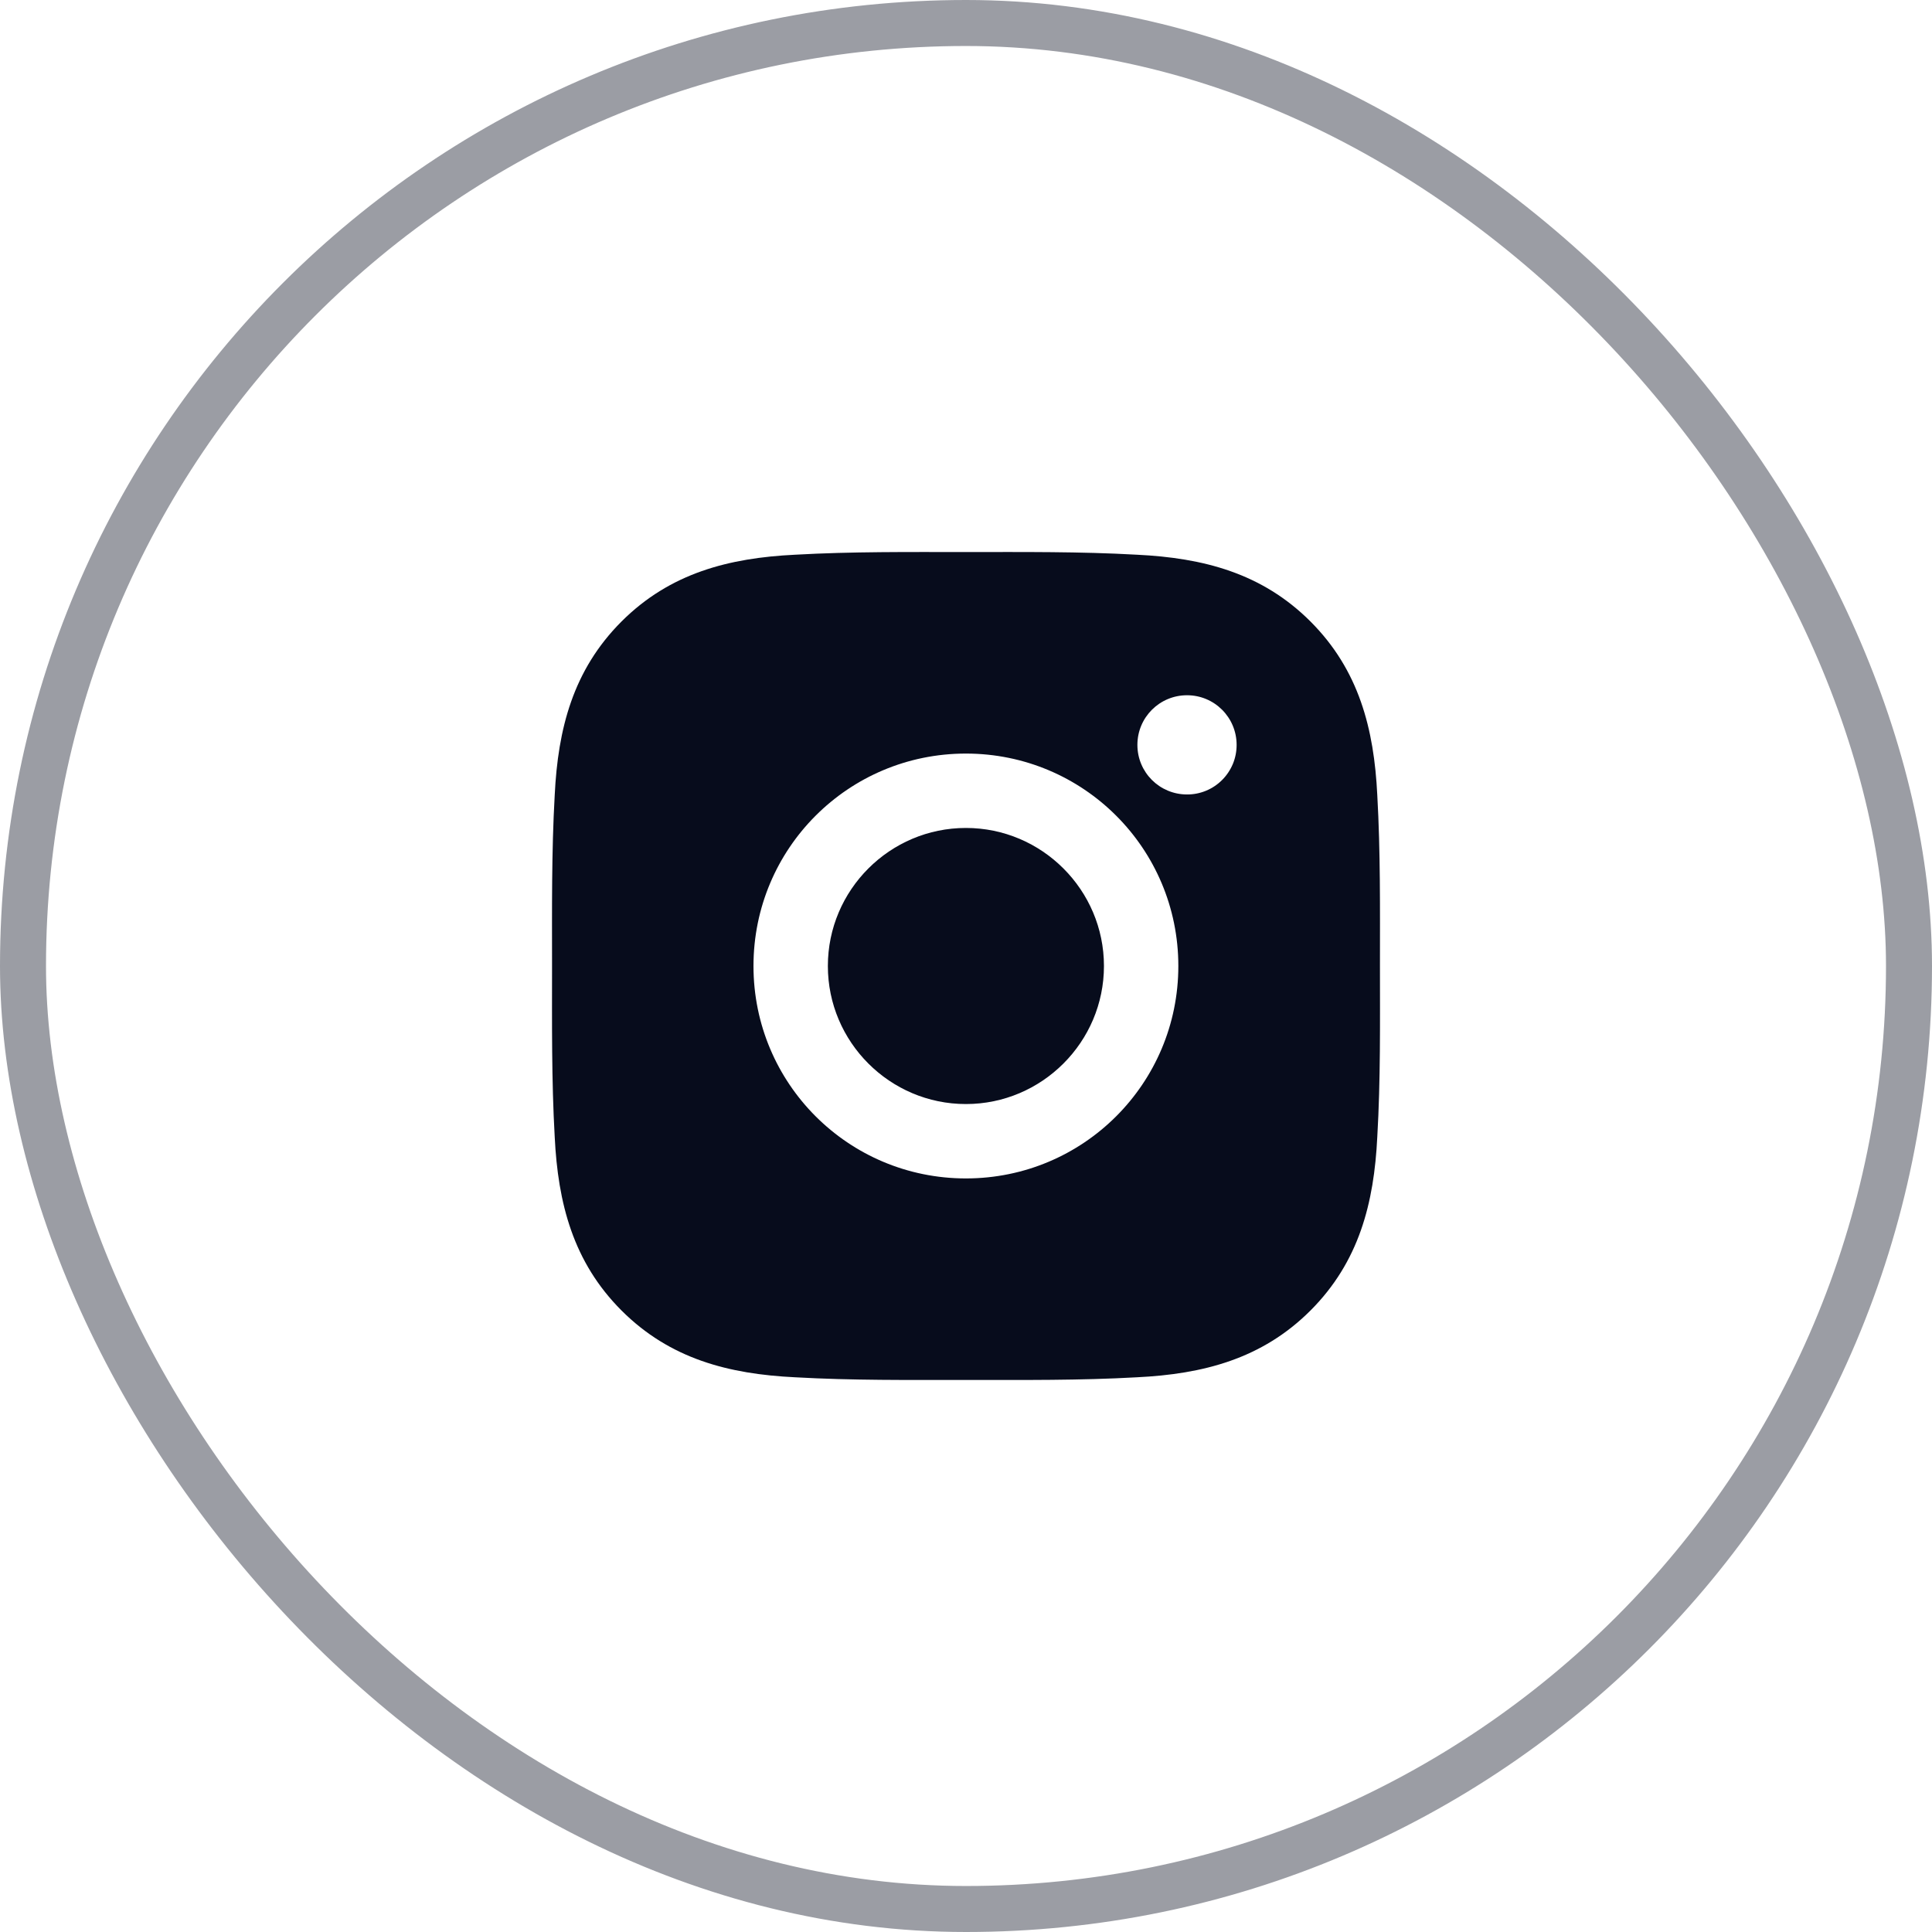 <?xml version="1.0" encoding="UTF-8"?> <svg xmlns="http://www.w3.org/2000/svg" width="42" height="42" viewBox="0 0 42 42" fill="none"> <path d="M20.998 17.999C19.345 17.999 17.997 19.347 17.997 21C17.997 22.653 19.345 24.001 20.998 24.001C22.65 24.001 23.999 22.653 23.999 21C23.999 19.347 22.65 17.999 20.998 17.999ZM29.999 21C29.999 19.757 30.011 18.526 29.941 17.285C29.871 15.844 29.542 14.565 28.489 13.511C27.433 12.456 26.156 12.129 24.715 12.059C23.472 11.989 22.241 12.001 21 12.001C19.757 12.001 18.526 11.989 17.285 12.059C15.844 12.129 14.565 12.458 13.511 13.511C12.456 14.567 12.129 15.844 12.059 17.285C11.989 18.528 12.001 19.759 12.001 21C12.001 22.241 11.989 23.474 12.059 24.715C12.129 26.156 12.458 27.435 13.511 28.489C14.567 29.544 15.844 29.871 17.285 29.941C18.528 30.011 19.759 29.999 21 29.999C22.243 29.999 23.474 30.011 24.715 29.941C26.156 29.871 27.435 29.542 28.489 28.489C29.544 27.433 29.871 26.156 29.941 24.715C30.013 23.474 29.999 22.243 29.999 21ZM20.998 25.618C18.442 25.618 16.38 23.555 16.38 21C16.38 18.445 18.442 16.382 20.998 16.382C23.553 16.382 25.616 18.445 25.616 21C25.616 23.555 23.553 25.618 20.998 25.618ZM25.805 17.271C25.208 17.271 24.726 16.79 24.726 16.193C24.726 15.596 25.208 15.114 25.805 15.114C26.401 15.114 26.883 15.596 26.883 16.193C26.883 16.335 26.856 16.475 26.802 16.606C26.747 16.737 26.668 16.856 26.568 16.956C26.468 17.056 26.349 17.136 26.218 17.19C26.087 17.244 25.946 17.272 25.805 17.271Z" fill="#070C1C"></path> <rect x="0.5" y="0.5" width="41" height="41" rx="20.5" stroke="#070C1C" stroke-opacity="0.4"></rect> </svg> 